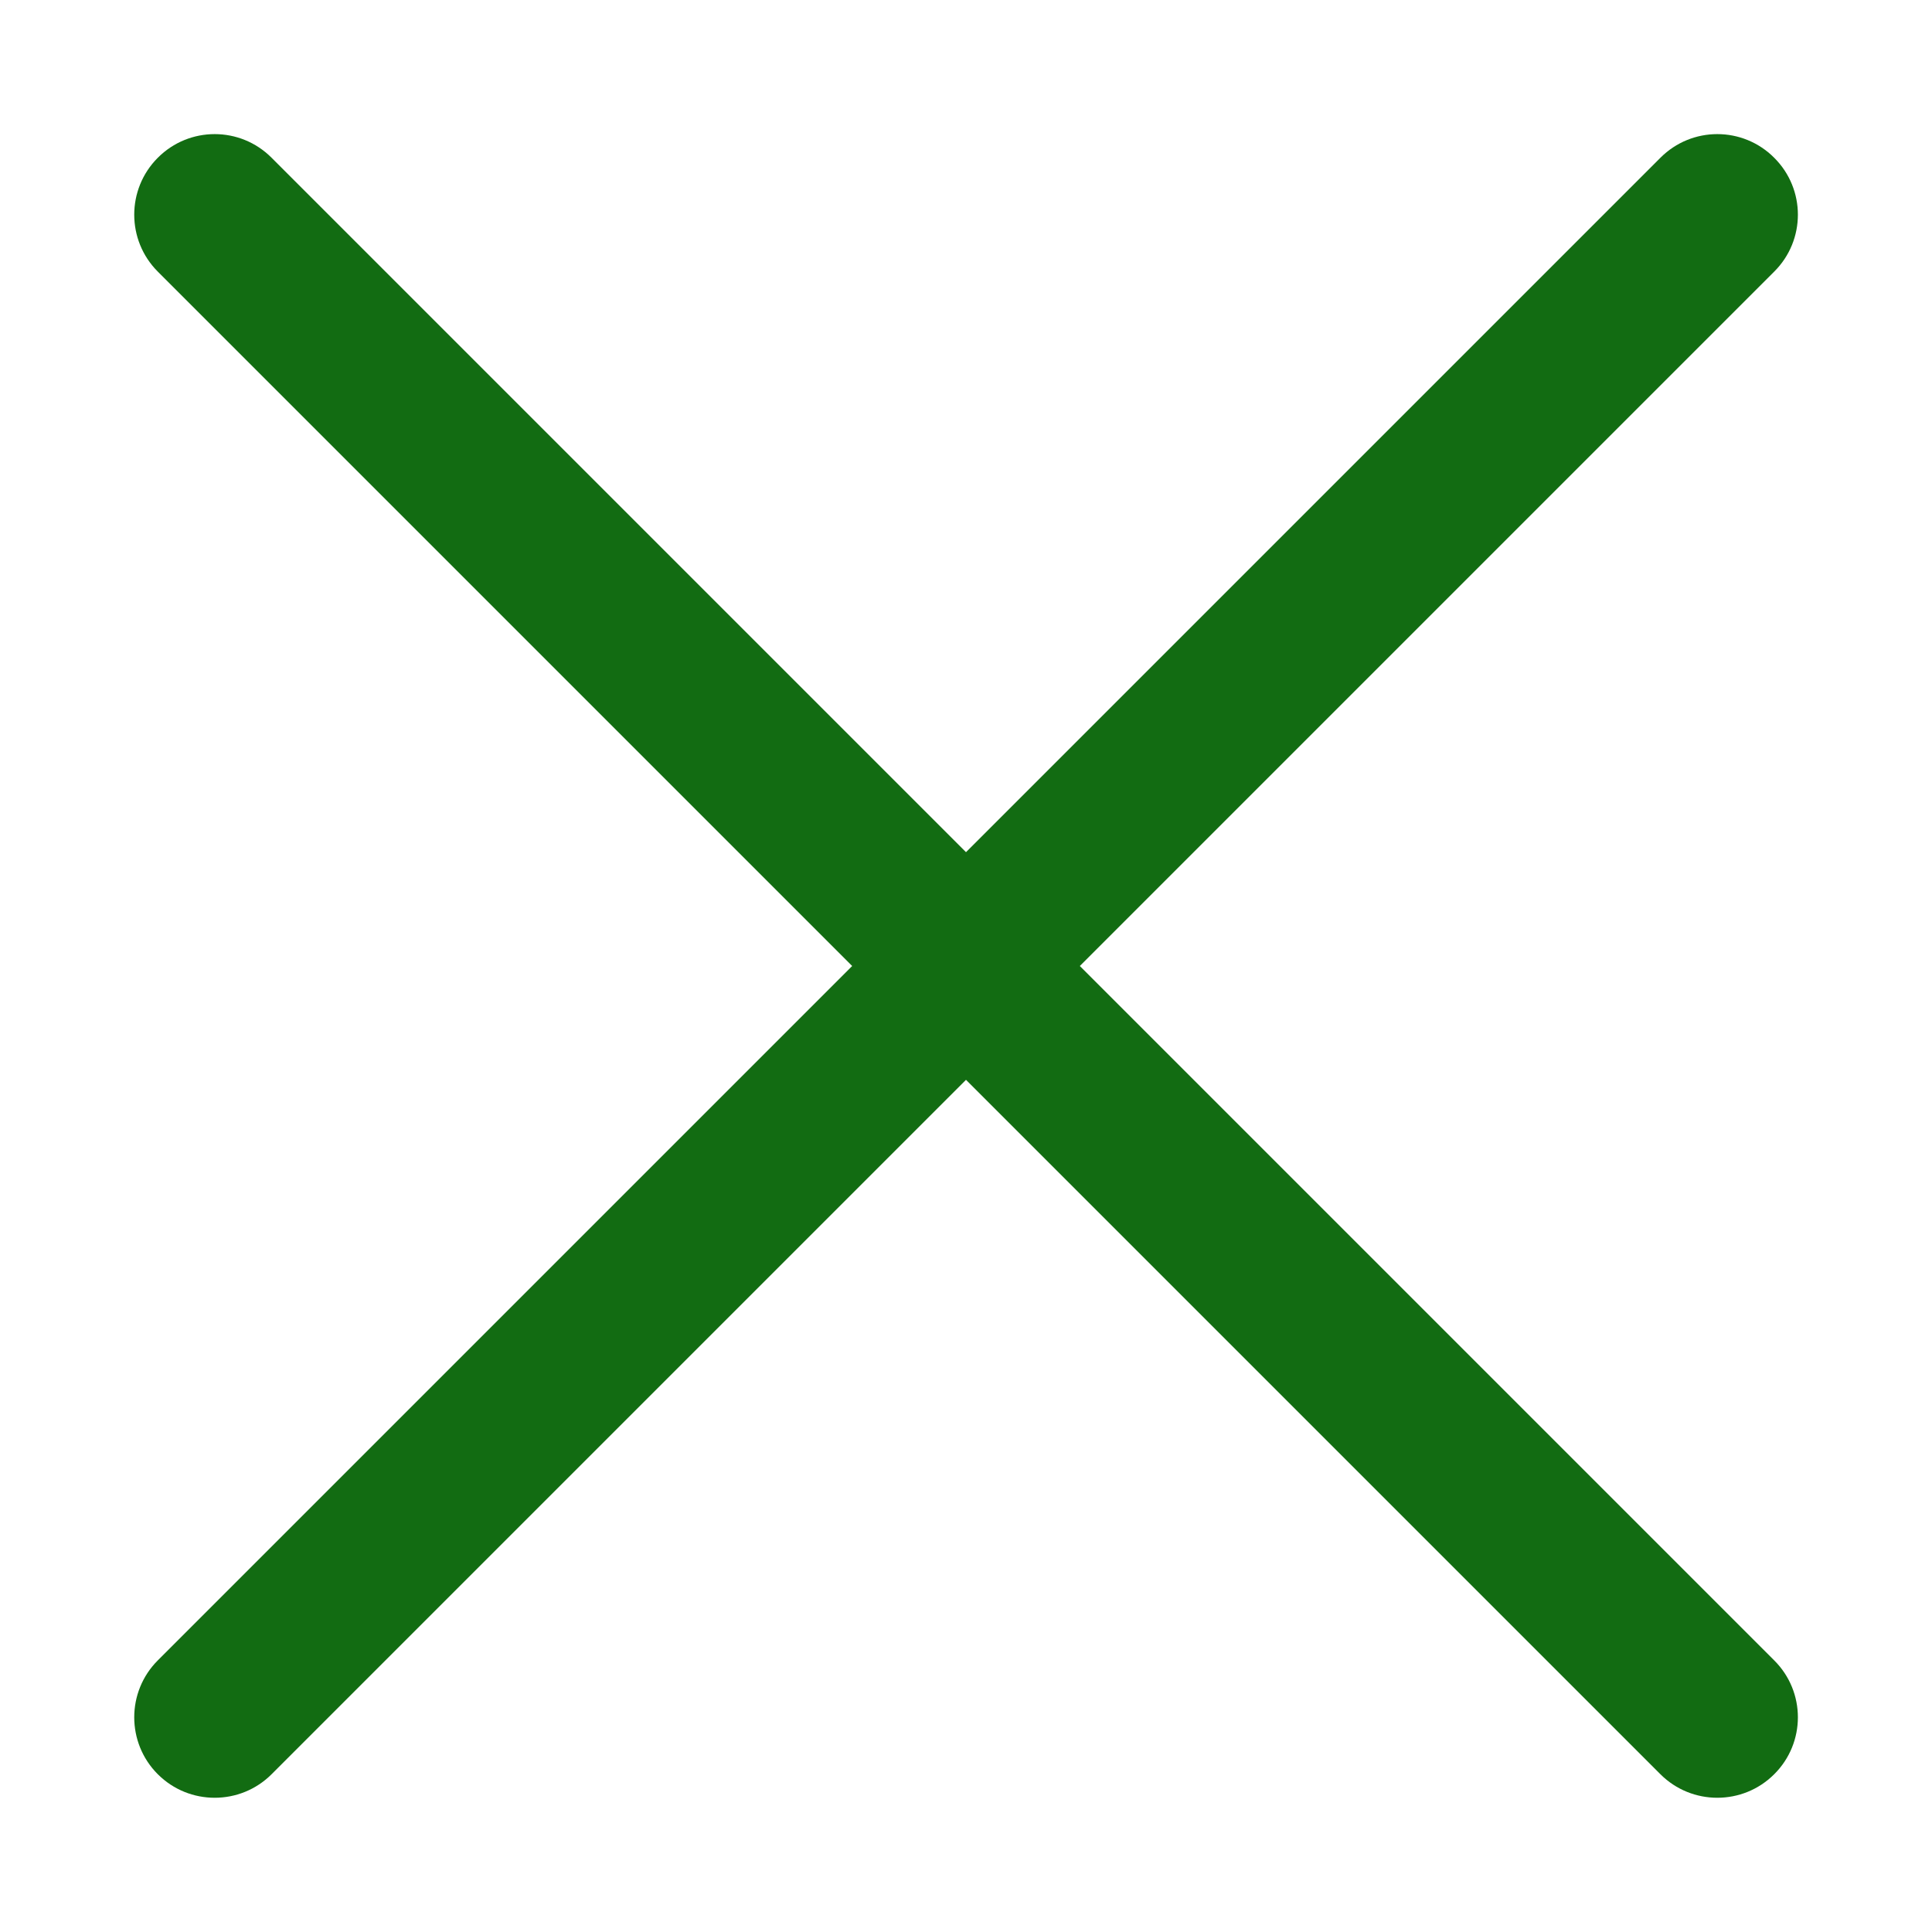 <svg width="12" height="12" viewBox="0 0 12 12" fill="none" xmlns="http://www.w3.org/2000/svg">
<g id="Close">
<path id="Vector" d="M11.02 1.687C11.216 1.492 11.216 1.175 11.02 0.98C10.825 0.784 10.508 0.784 10.313 0.98L6 5.293L1.687 0.98C1.492 0.784 1.175 0.784 0.98 0.98C0.785 1.175 0.785 1.492 0.98 1.687L5.293 6L0.98 10.313C0.785 10.508 0.785 10.825 0.98 11.02C1.175 11.215 1.492 11.215 1.687 11.02L6 6.707L10.313 11.02C10.508 11.215 10.825 11.215 11.02 11.02C11.216 10.825 11.216 10.508 11.02 10.313L6.707 6L11.02 1.687Z" fill="#126C12"/>
</g>
</svg>
